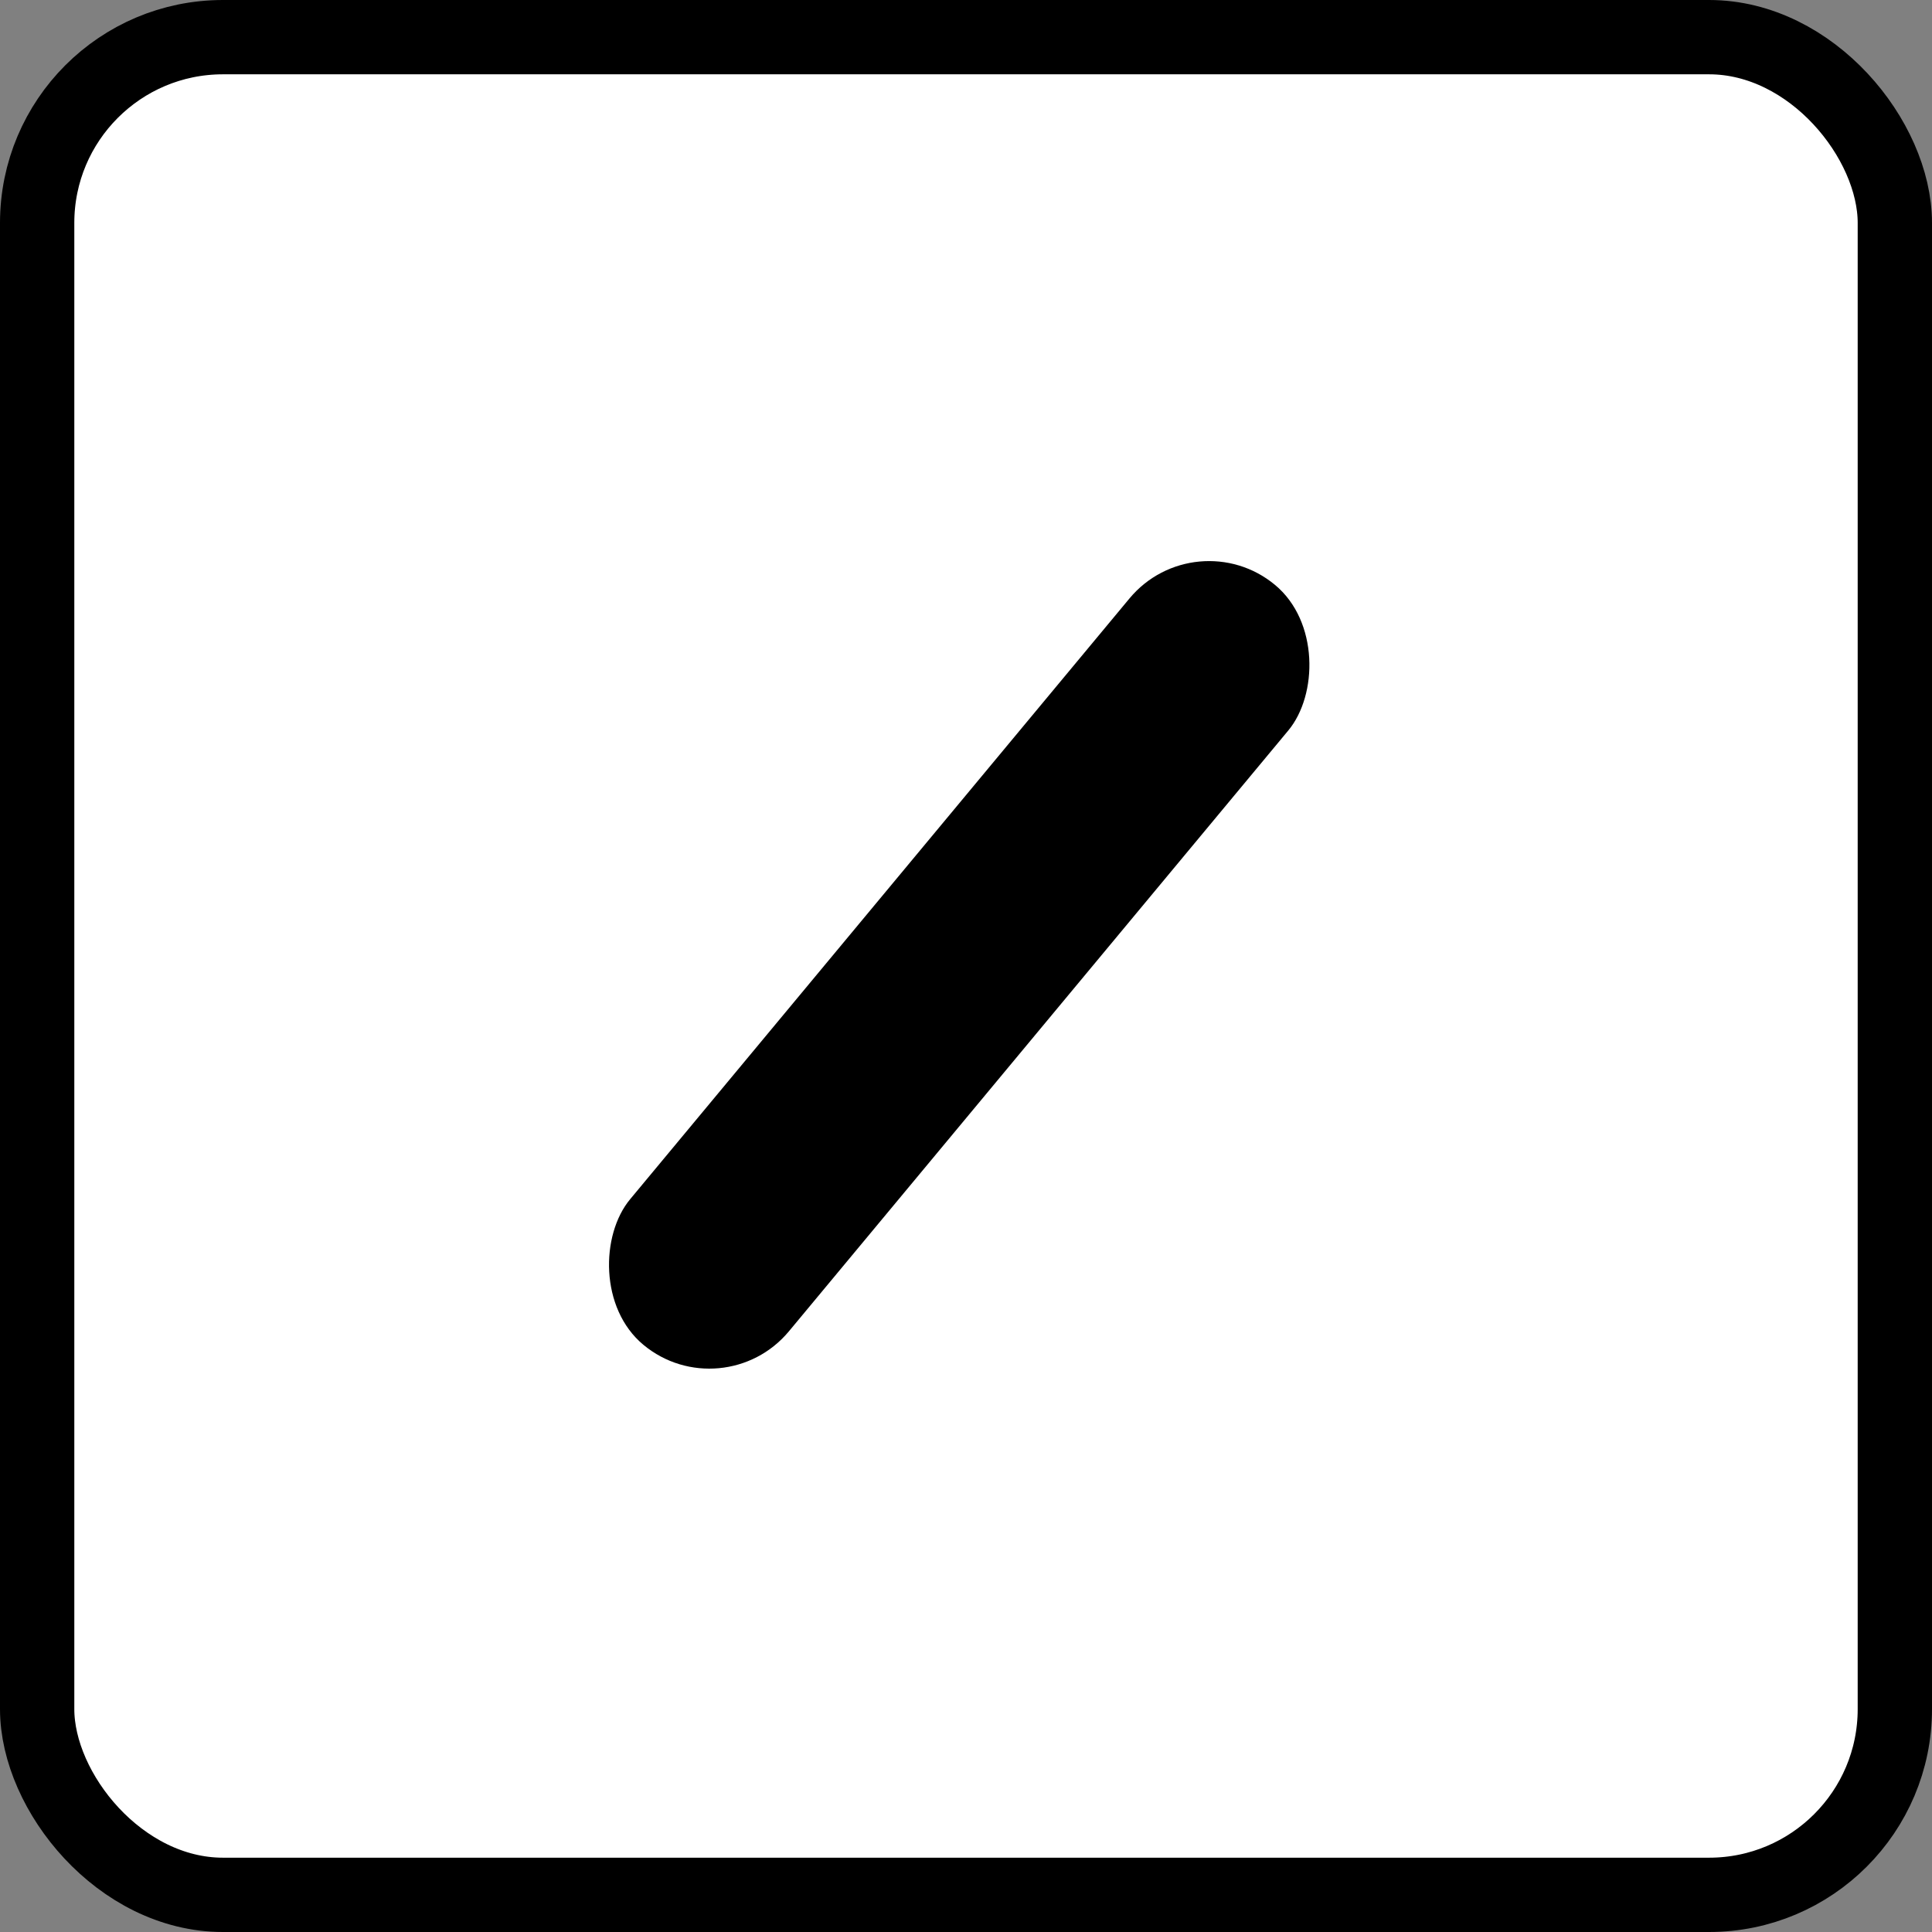 <svg id="Layer_1" data-name="Layer 1" xmlns="http://www.w3.org/2000/svg" viewBox="0 0 49.92 49.92"><rect x="0" y="0" width="49.92" height="49.92" fill="#808080" stroke="none"/><defs><style>.cls-1{fill:#fff;stroke:#000;stroke-miterlimit:10;stroke-width:1.92px;}</style></defs><title>high_tone_icon_off</title><rect class="cls-1" x="0.96" y="0.96" width="48" height="48" rx="4.8" ry="4.8"/><rect x="24.14" y="13.71" width="5.33" height="25.5" rx="2.67" ry="2.67" transform="matrix(-0.77, -0.64, 0.64, -0.77, 28.49, 62.46)"/></svg>